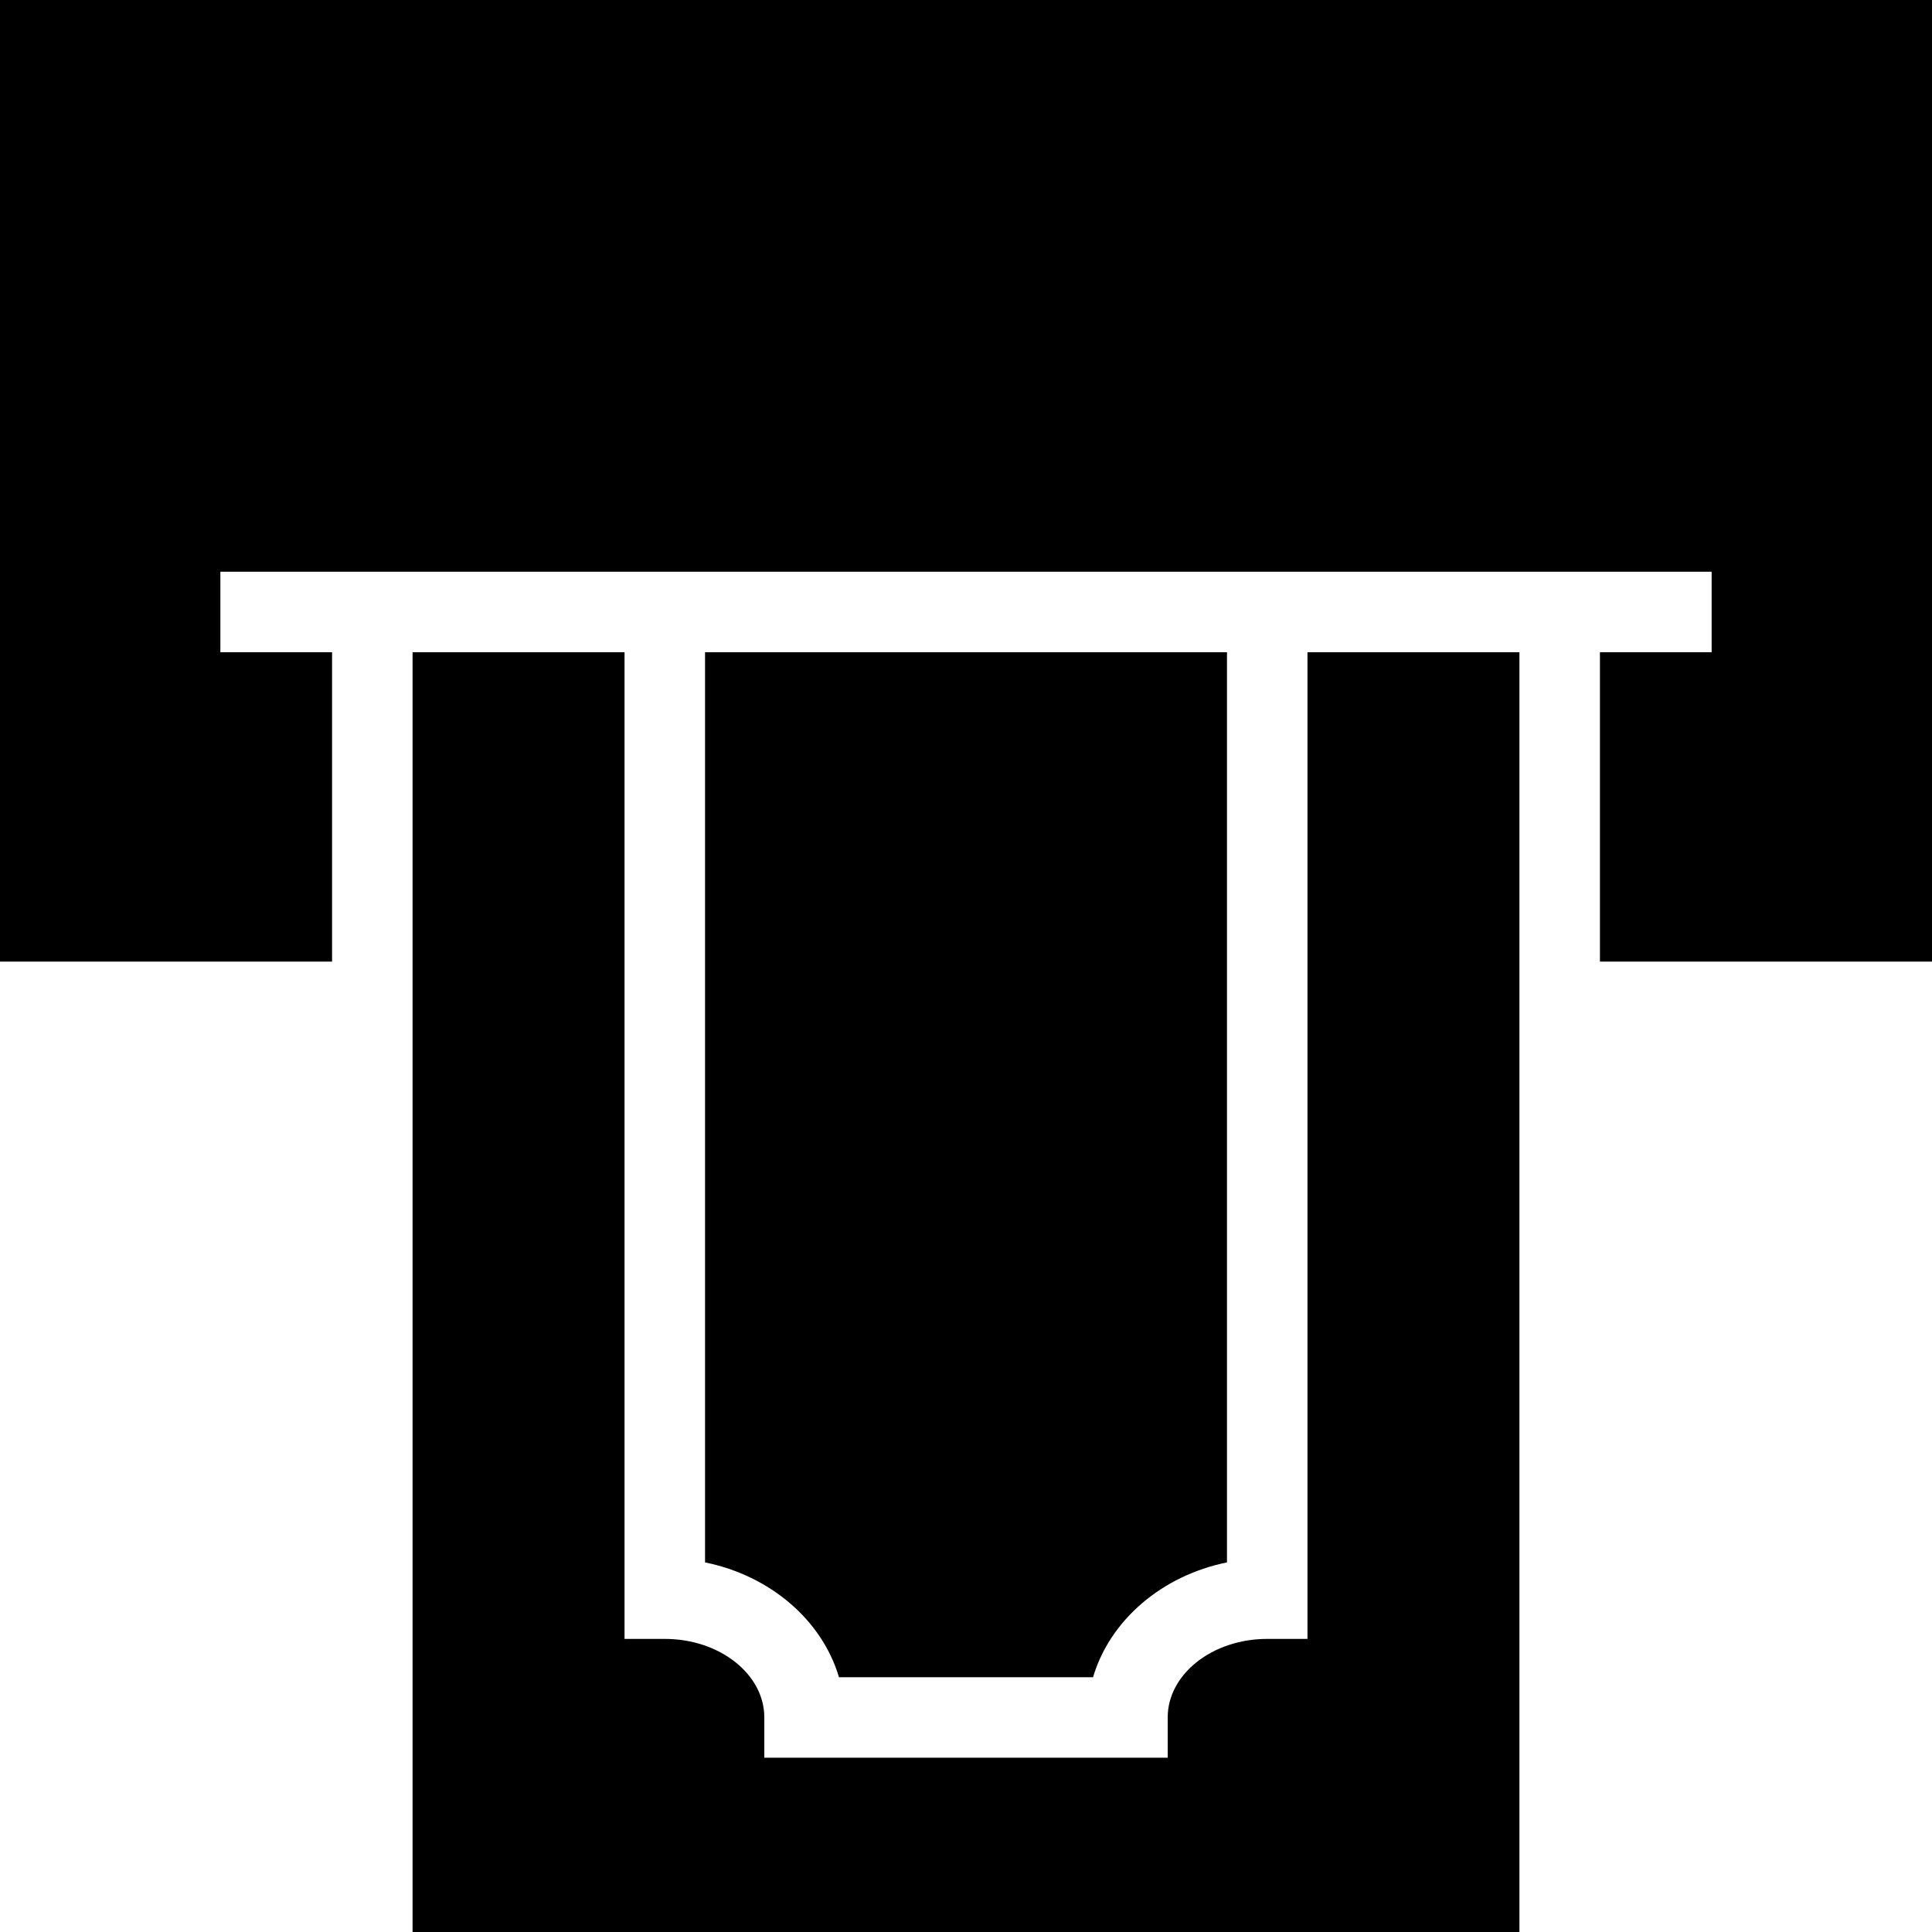 <?xml version="1.0" encoding="iso-8859-1"?>
<!-- Uploaded to: SVG Repo, www.svgrepo.com, Generator: SVG Repo Mixer Tools -->
<svg fill="#000000" height="800px" width="800px" version="1.1" id="Layer_1" xmlns="http://www.w3.org/2000/svg" xmlns:xlink="http://www.w3.org/1999/xlink" 
	 viewBox="0 0 472.615 472.615" xml:space="preserve">
<g>
	<g>
		<path d="M172.471,159.55v222.654c15.957,3.231,28.635,14.144,32.765,28.086h62.149c4.13-13.942,16.807-24.856,32.764-28.086
			V159.55H172.471z"/>
	</g>
</g>
<g>
	<g>
		<path d="M319.841,159.55v241.366h-9.846c-13.423,0-24.346,8.624-24.346,19.221v9.846h-98.678v-9.846
			c0-10.596-10.923-19.221-24.347-19.221h-9.846V159.55h-51.856v313.065h270.769V159.55H319.841z"/>
	</g>
</g>
<g>
	<g>
		<polygon points="0,0 0,235.231 81.231,235.231 81.231,159.55 53.909,159.55 53.909,139.858 418.707,139.858 418.707,159.55 
			391.385,159.55 391.385,235.231 472.615,235.231 472.615,0 		"/>
	</g>
</g>
</svg>